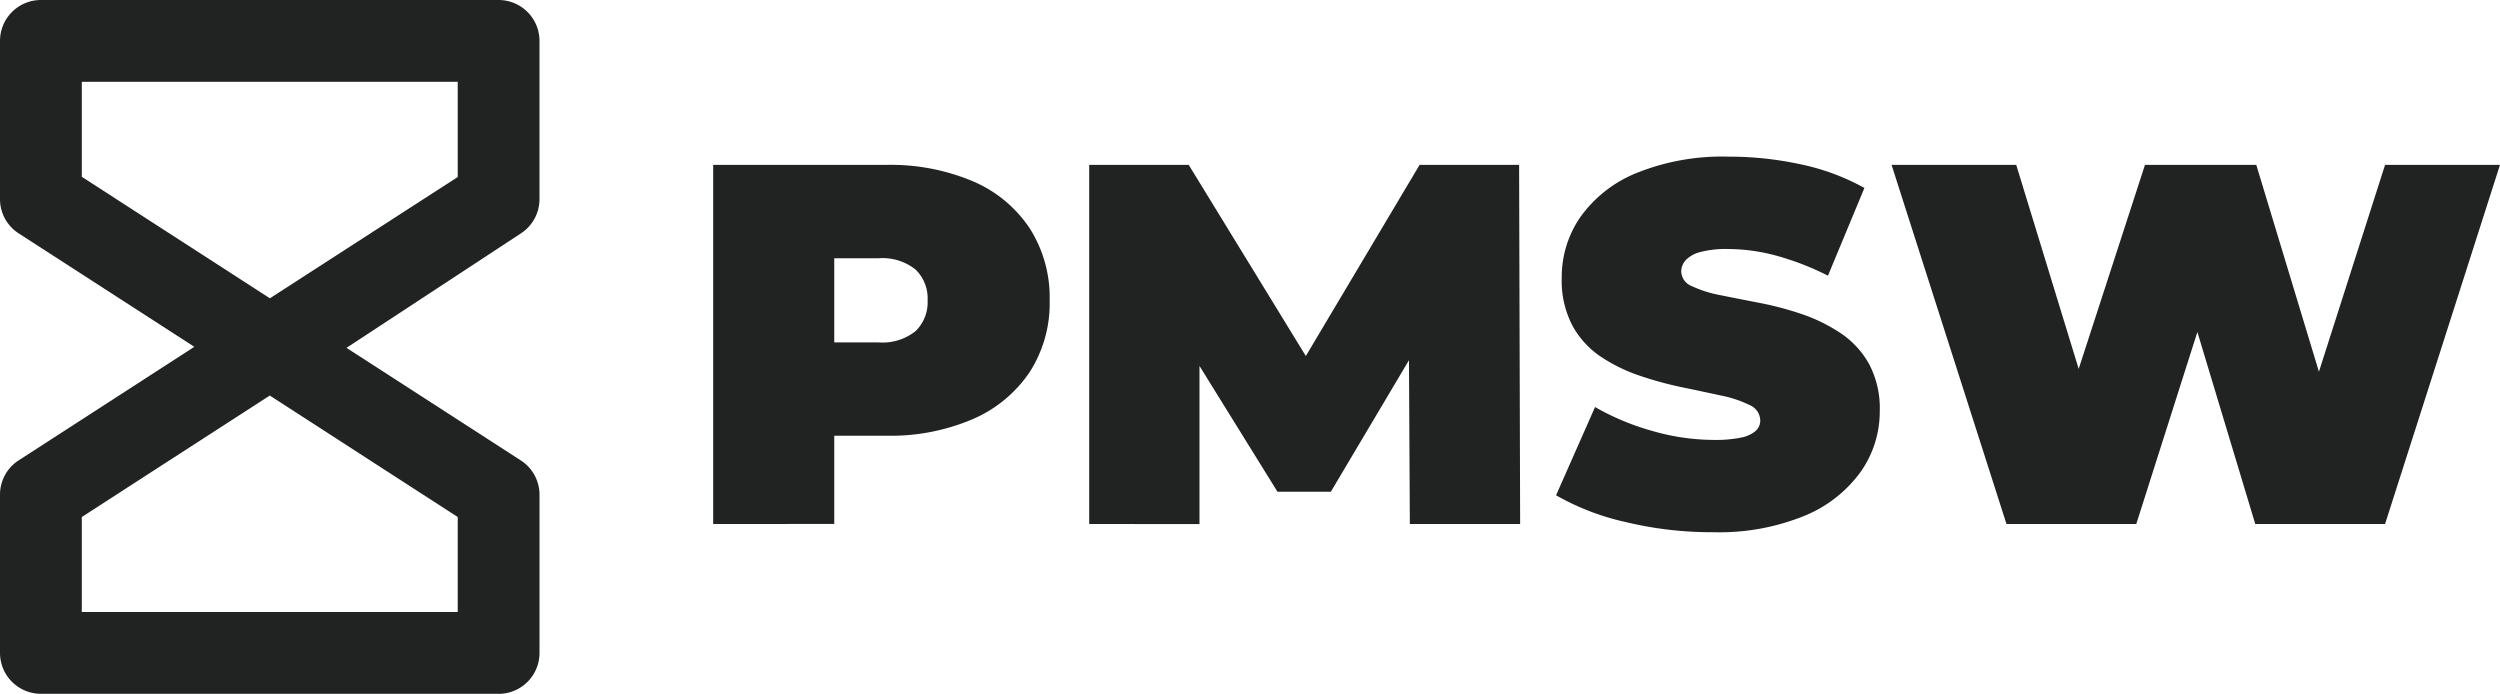 <svg xmlns="http://www.w3.org/2000/svg" width="156.21" height="43.356" viewBox="0 0 156.21 43.356"><g transform="translate(731.54 -2313.09)"><path d="M-121.978-27.884V-50.323h10.8a13.218,13.218,0,0,1,5.433,1.026,8.034,8.034,0,0,1,3.542,2.933,8.029,8.029,0,0,1,1.25,4.5,7.951,7.951,0,0,1-1.25,4.488,8.178,8.178,0,0,1-3.542,2.933,13.041,13.041,0,0,1-5.433,1.042h-6.6l3.366-3.238v8.751Zm7.565-7.918-3.366-3.43h6.123a3.3,3.3,0,0,0,2.324-.705,2.507,2.507,0,0,0,.753-1.923,2.507,2.507,0,0,0-.753-1.923,3.3,3.3,0,0,0-2.324-.705h-6.123l3.366-3.43Zm15.931,7.918V-50.323h6.219l8.975,14.649h-3.27l8.719-14.649h6.219l.064,22.439h-6.892l-.064-12.053h1.09L-83.384-29.9h-3.334l-6.219-10.033h1.346v12.053Zm38.947.513a22.916,22.916,0,0,1-5.449-.641,15.506,15.506,0,0,1-4.327-1.667l2.436-5.513A15.6,15.6,0,0,0-63.3-33.7a13.968,13.968,0,0,0,3.831.561,7.99,7.99,0,0,0,1.715-.144,1.969,1.969,0,0,0,.914-.417.871.871,0,0,0,.288-.657,1.069,1.069,0,0,0-.673-.962,7.187,7.187,0,0,0-1.779-.593q-1.106-.24-2.42-.513a22.668,22.668,0,0,1-2.645-.721,10.308,10.308,0,0,1-2.436-1.186,5.549,5.549,0,0,1-1.779-1.939,6.067,6.067,0,0,1-.673-3,6.593,6.593,0,0,1,1.17-3.8,7.994,7.994,0,0,1,3.494-2.741,14.346,14.346,0,0,1,5.786-1.026,21.065,21.065,0,0,1,4.488.481,14.177,14.177,0,0,1,3.975,1.475L-52.322-43.4a17.182,17.182,0,0,0-3.222-1.25,11.676,11.676,0,0,0-3.029-.417,6.238,6.238,0,0,0-1.731.192,1.887,1.887,0,0,0-.914.513,1.065,1.065,0,0,0-.272.705,1.02,1.02,0,0,0,.673.914,7.292,7.292,0,0,0,1.779.561q1.106.224,2.436.481A19.739,19.739,0,0,1-53.957-41a10.4,10.4,0,0,1,2.42,1.186,5.592,5.592,0,0,1,1.779,1.923,5.9,5.9,0,0,1,.673,2.949,6.542,6.542,0,0,1-1.17,3.766,8.11,8.11,0,0,1-3.478,2.757A14.127,14.127,0,0,1-59.534-27.372Zm18.368-.513-7.18-22.439h7.789l5.8,18.945h-3.911l6.155-18.945h6.956l5.738,18.945h-3.75l6.058-18.945h7.18l-7.18,22.439h-8.11L-30.3-43.4h2.18l-4.937,15.515Z" transform="translate(-565 2373.716)" fill="#212222"></path><path d="M31.156,43.352H2.555A2.559,2.559,0,0,1,0,40.8V30.91a2.547,2.547,0,0,1,1.168-2.146L12.142,21.67,1.168,14.583A2.546,2.546,0,0,1,0,12.437V2.551A2.558,2.558,0,0,1,2.555,0h28.6a2.558,2.558,0,0,1,2.555,2.555v9.886a2.552,2.552,0,0,1-1.123,2.116L21.65,21.735l10.891,7.033a2.546,2.546,0,0,1,1.17,2.146V40.8a2.559,2.559,0,0,1-2.555,2.555M5.111,38.24H28.6V32.305l-11.744-7.59L5.111,32.305Zm0-27.193,11.752,7.592L28.6,11.061V5.111H5.111Z" transform="translate(-731.54 2313.09)" fill="#212222"></path></g></svg>
